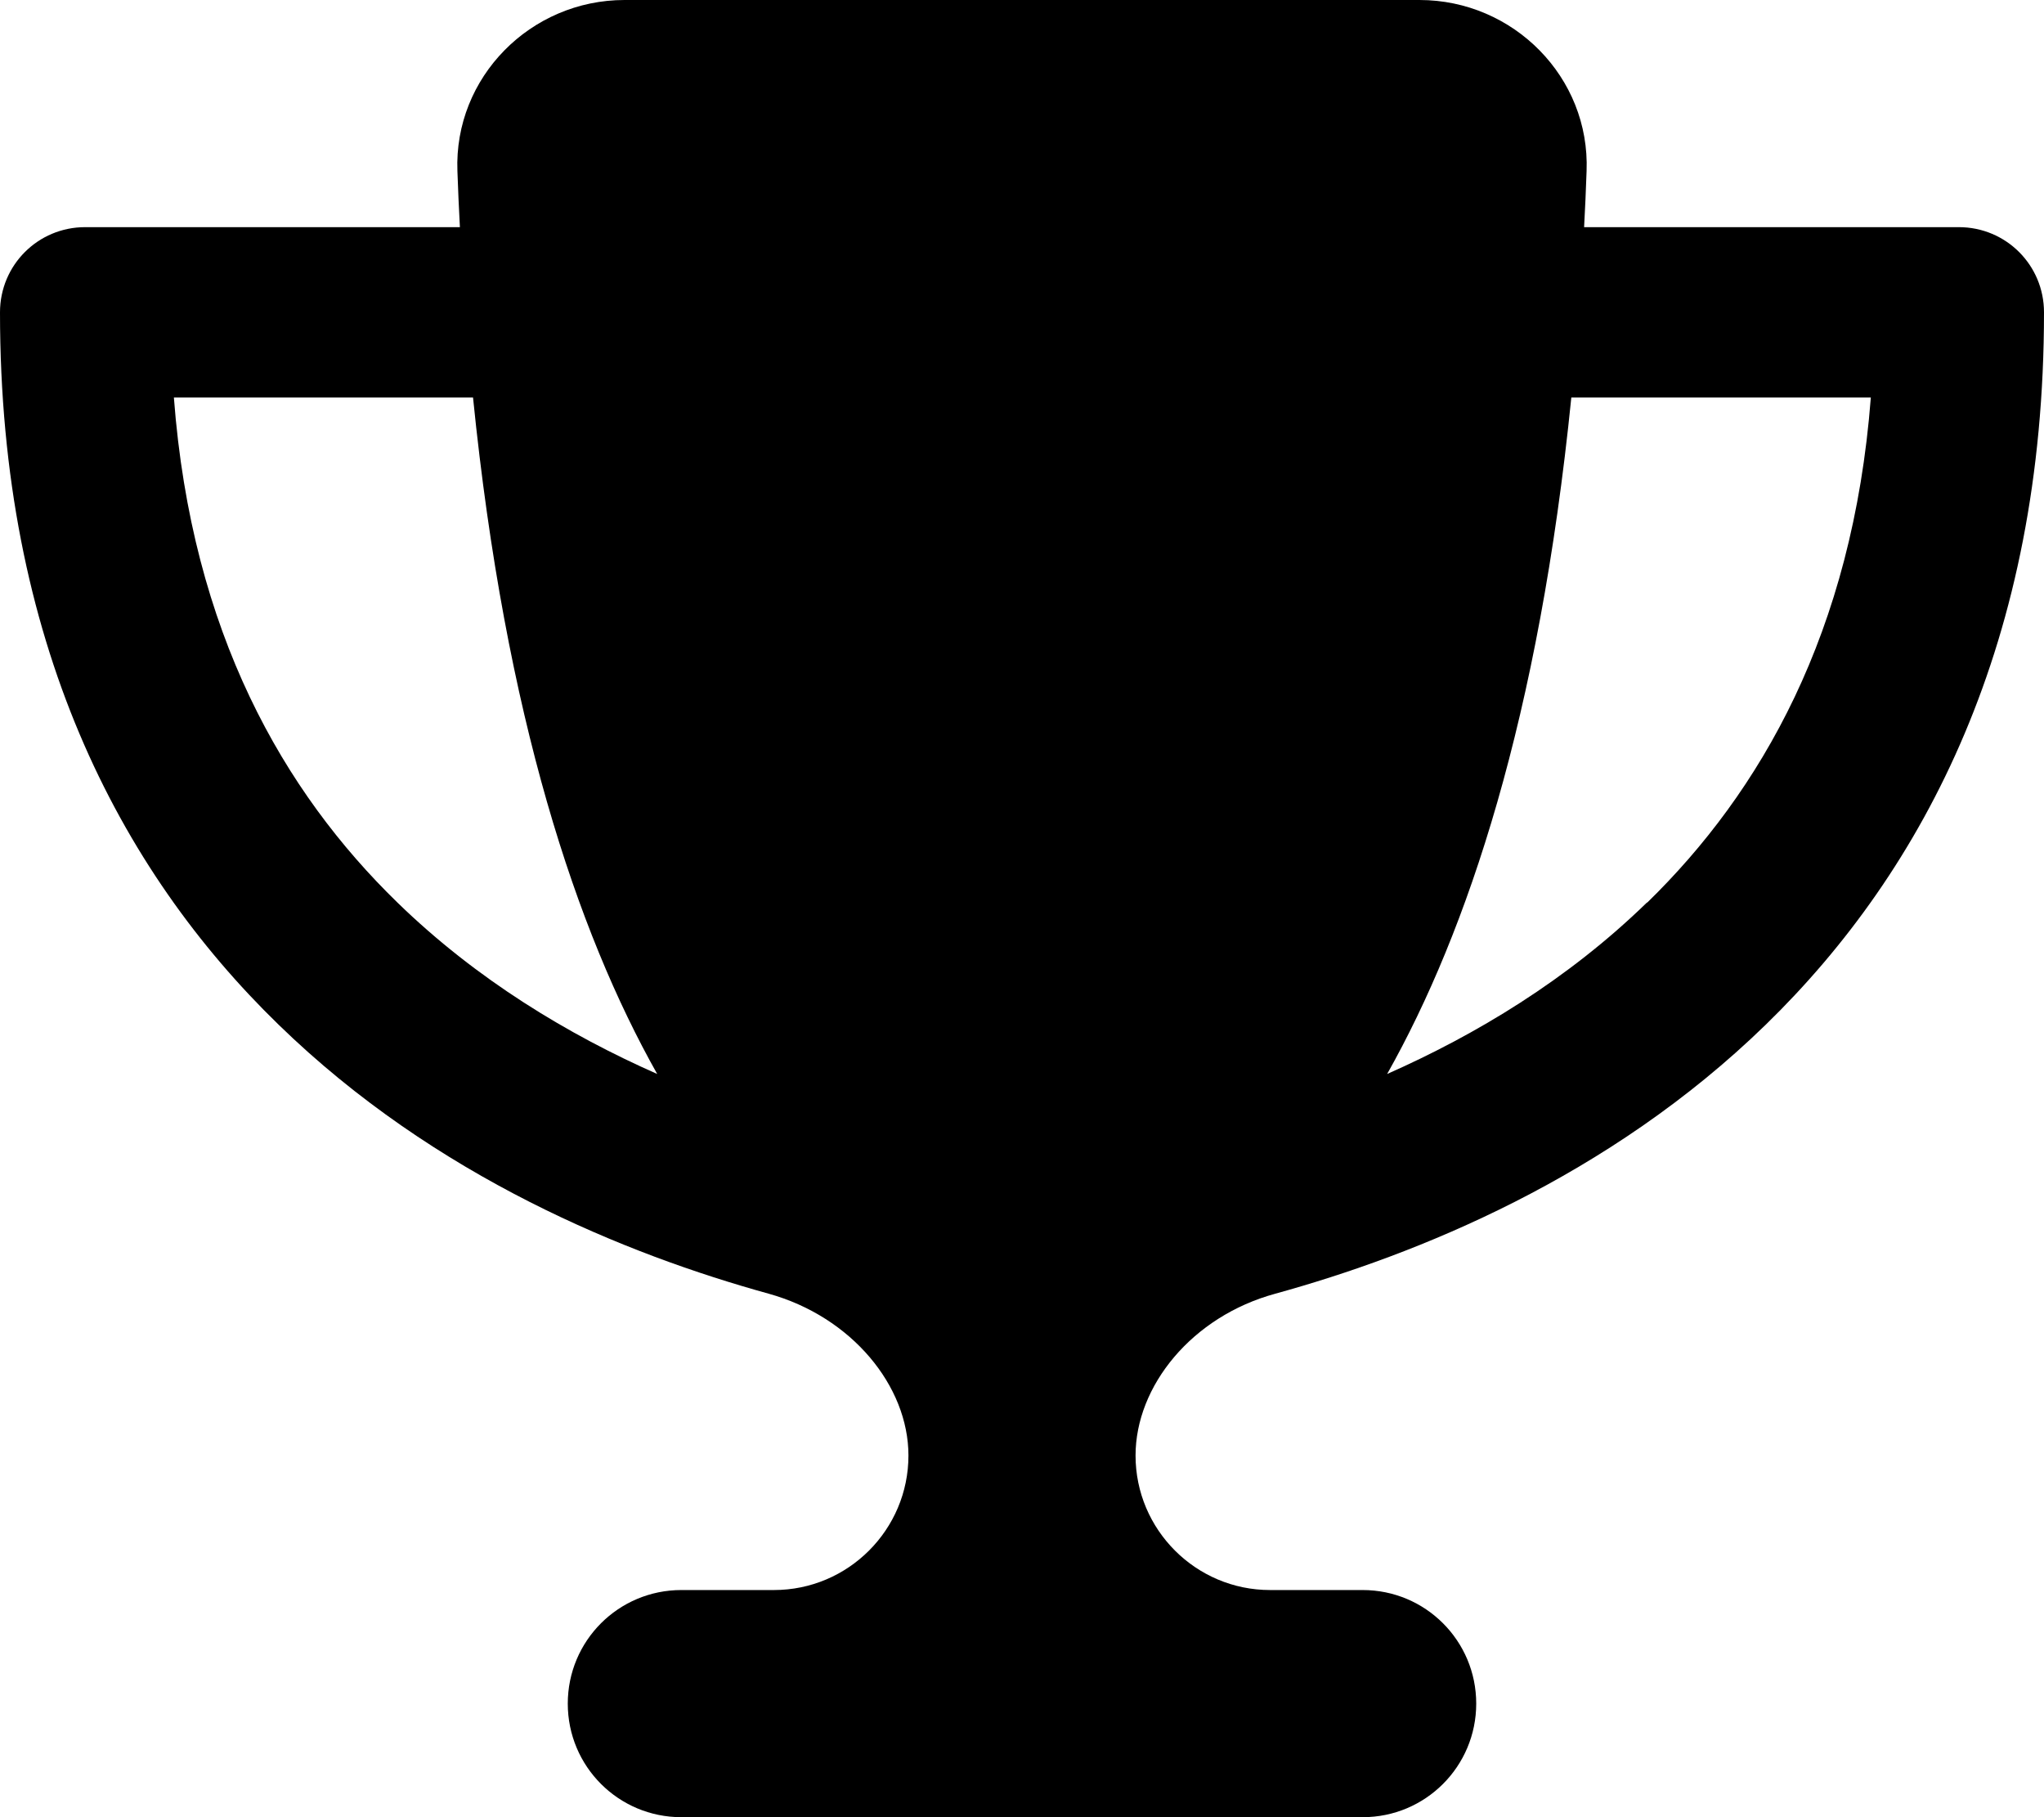 <svg viewBox="0 0 576 512" xmlns="http://www.w3.org/2000/svg"><path d="m400 0h-224c-26.5 0-48.1 21.8-47.1 48.2.2 5.3.4 10.6.7 15.8h-105.6c-13.3 0-24 10.7-24 24 0 92.6 33.5 157 78.5 200.7 44.3 43.1 98.3 64.8 138.1 75.8 23.4 6.5 39.4 26 39.4 45.6 0 20.9-17 37.9-37.9 37.9h-26.1c-17.7 0-32 14.3-32 32s14.3 32 32 32h192c17.7 0 32-14.3 32-32s-14.3-32-32-32h-26.1c-20.9 0-37.9-17-37.9-37.9 0-19.6 15.9-39.2 39.4-45.6 39.9-11 93.9-32.7 138.2-75.8 44.9-43.7 78.4-108.1 78.4-200.7 0-13.3-10.7-24-24-24h-105.6c.3-5.2.5-10.4.7-15.8 1-26.4-20.6-48.2-47.1-48.2zm-351.1 112h84.4c9.1 90.1 29.2 150.3 51.9 190.6-24.9-11-50.8-26.5-73.2-48.3-32-31.1-58-76-63-142.3zm415.2 142.3c-22.4 21.8-48.3 37.3-73.2 48.3 22.7-40.3 42.8-100.5 51.9-190.6h84.4c-5.1 66.3-31.1 111.2-63 142.3z"/></svg>